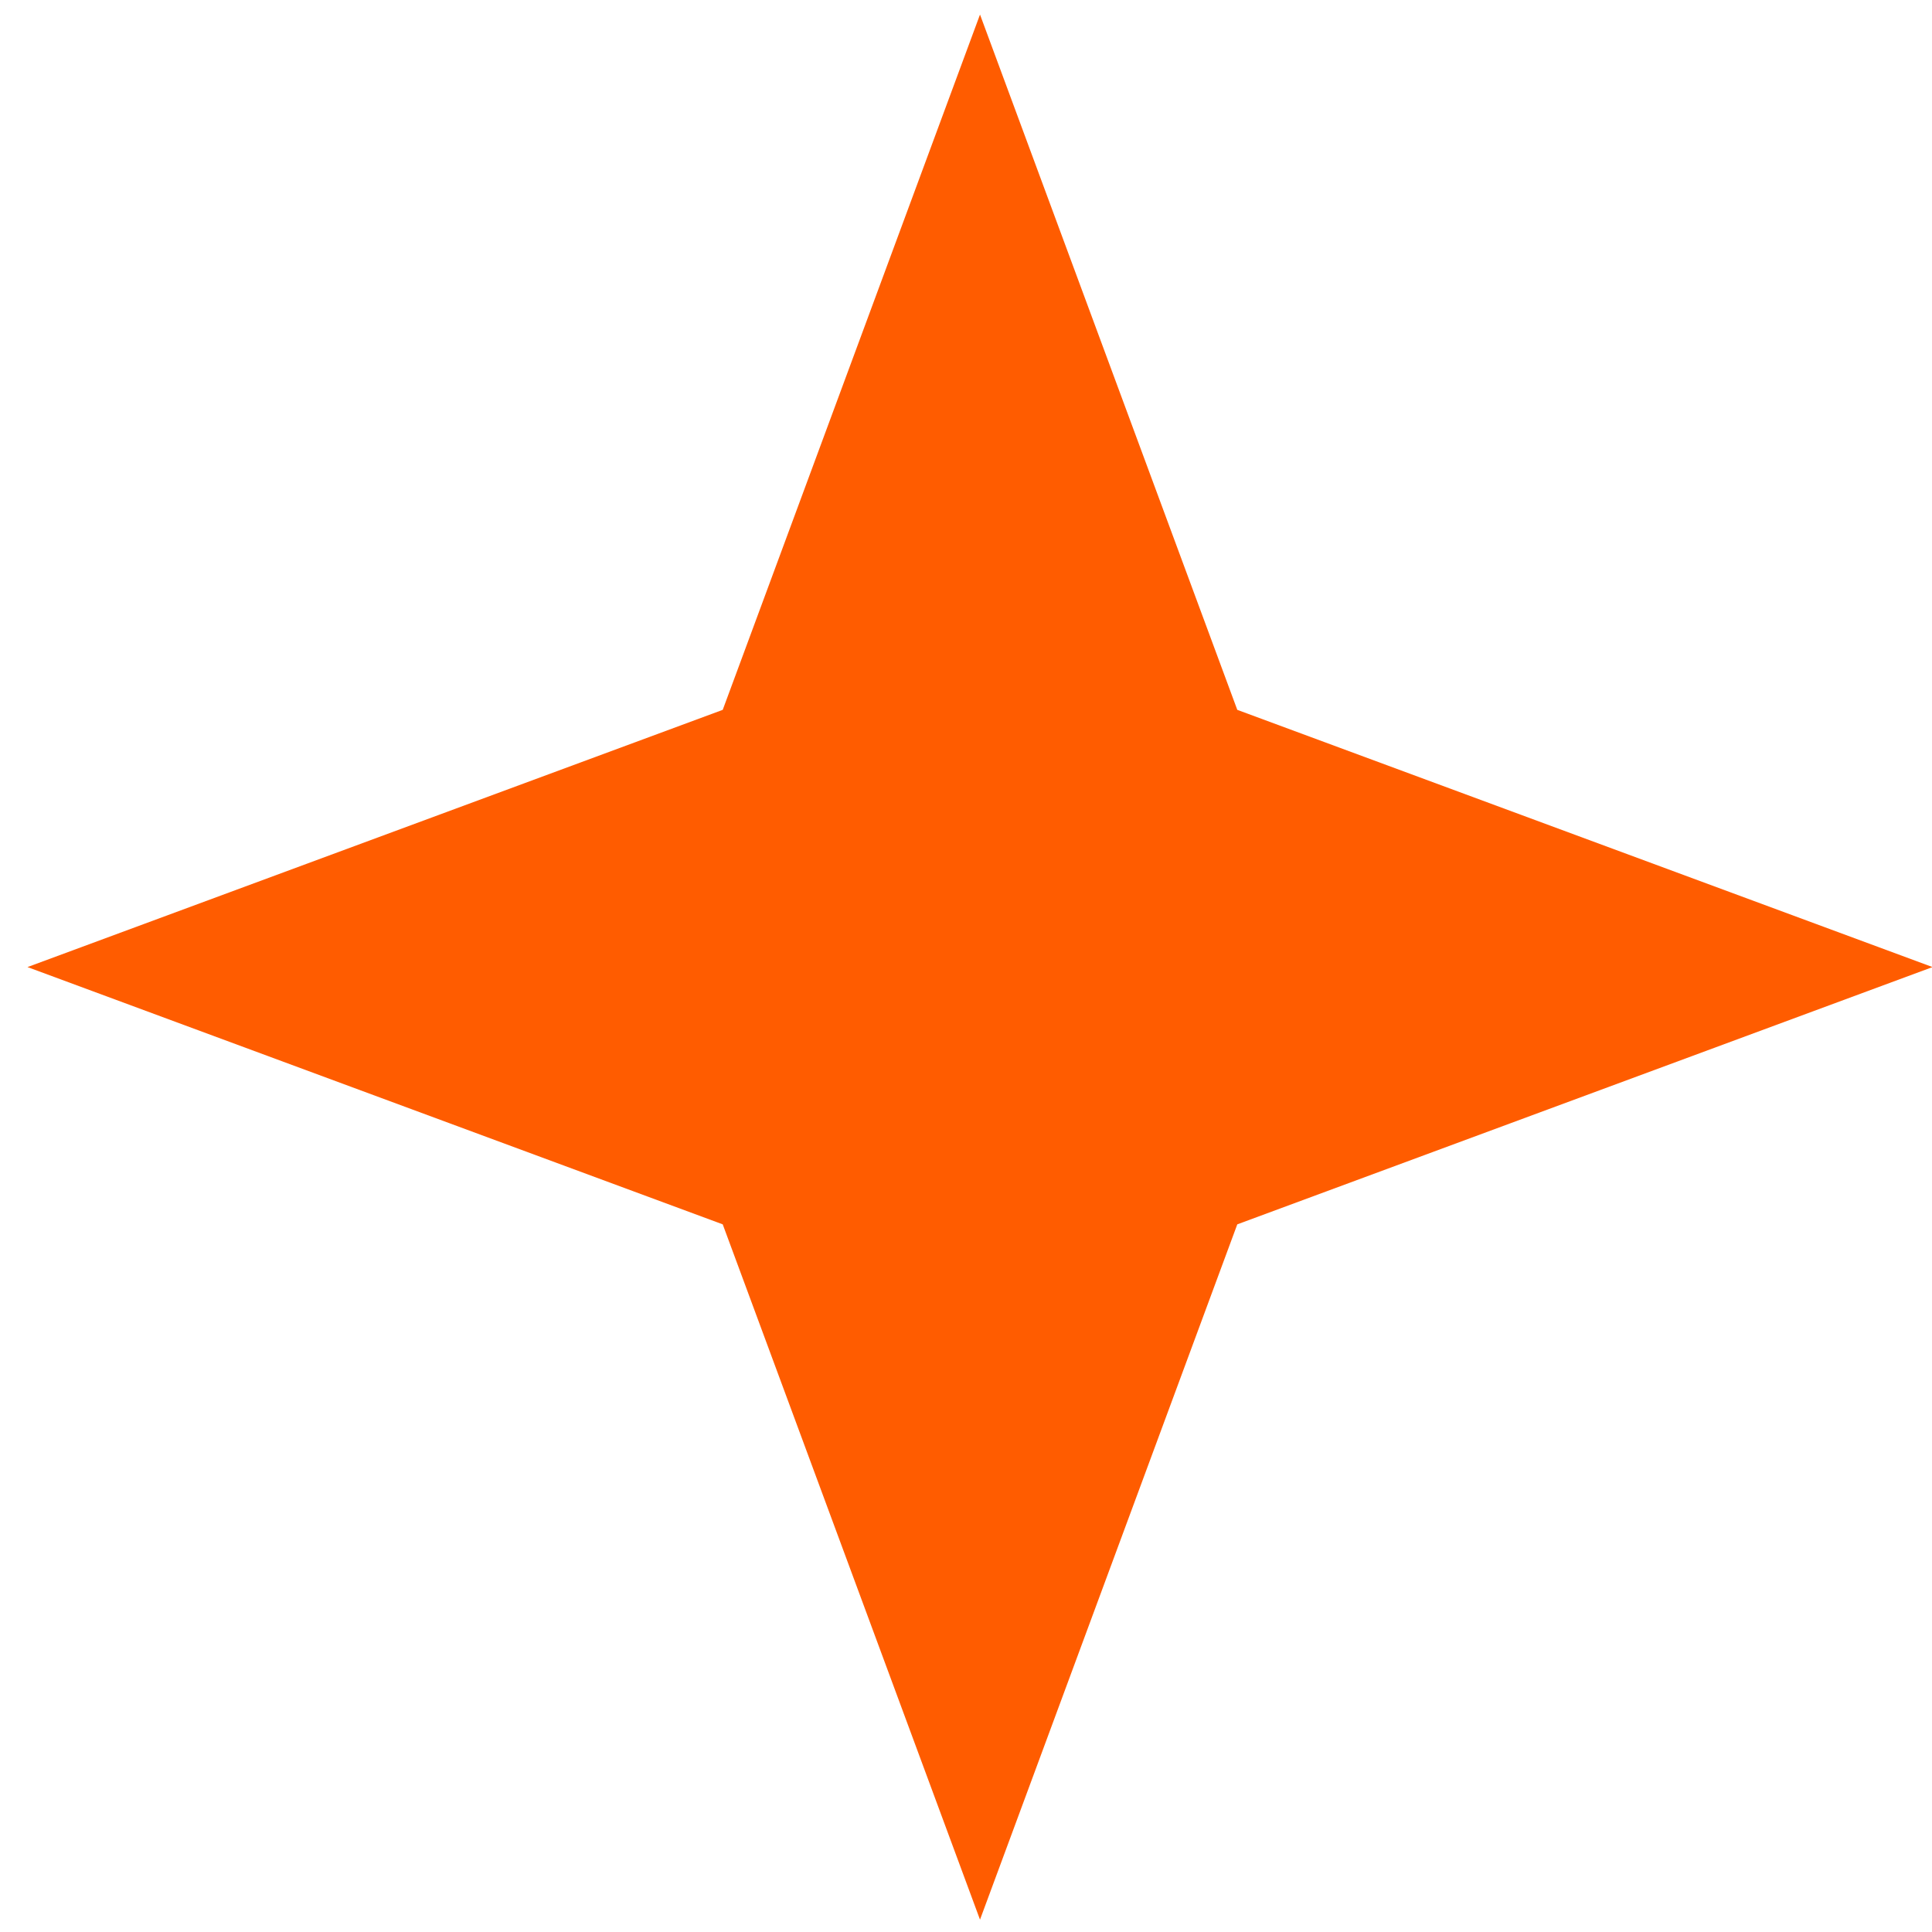 <svg width="36" height="36" viewBox="0 0 36 36" fill="none" xmlns="http://www.w3.org/2000/svg">
<path d="M18.261 0.271L23.055 13.227L36.01 18.02L23.055 22.814L18.261 35.77L13.467 22.814L0.512 18.02L13.467 13.227L18.261 0.271Z" fill="#FF5C00"/>
</svg>
